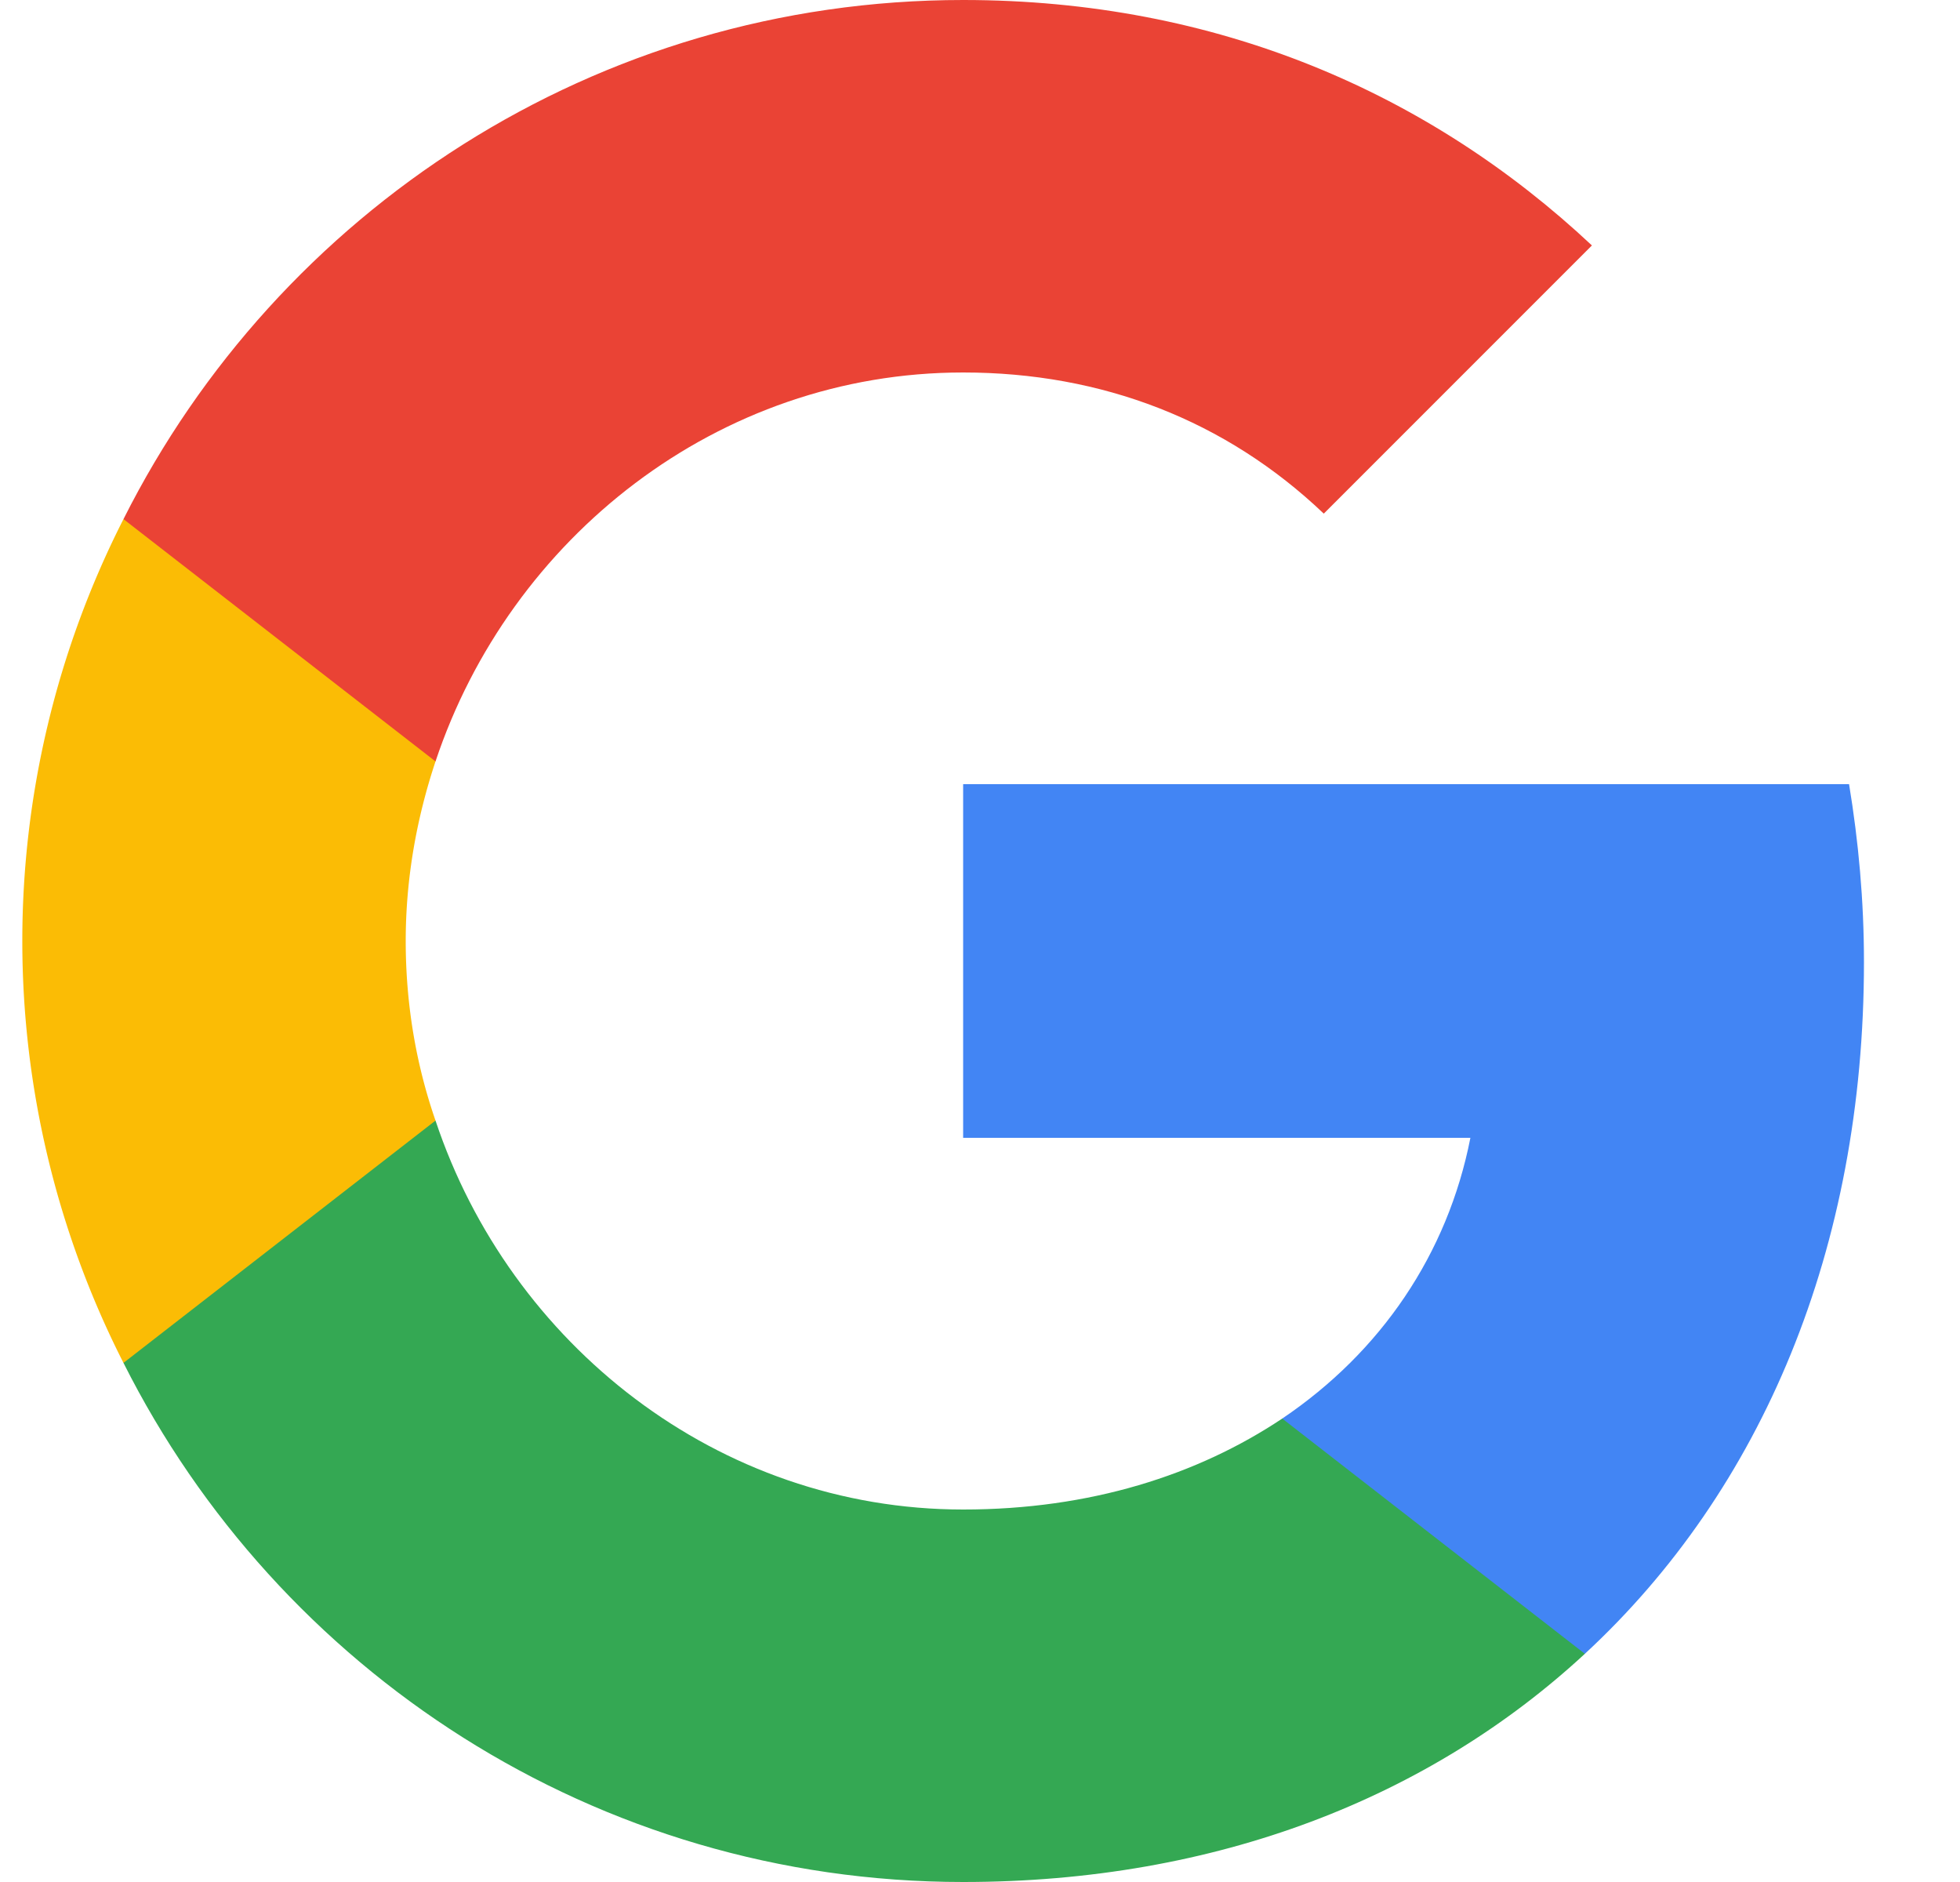 <svg xmlns="http://www.w3.org/2000/svg" width="25" height="24" fill="none"><g clip-path="url(#a)"><path fill="#4285F4" d="M23.775 12.27c0-.79-.07-1.54-.19-2.27h-11.3v4.51h6.47c-.29 1.48-1.14 2.73-2.4 3.58v3h3.86c2.26-2.09 3.56-5.17 3.56-8.82Z"/><path fill="#34A853" d="M12.285 24c3.24 0 5.95-1.08 7.93-2.91l-3.86-3c-1.08.72-2.45 1.16-4.07 1.16-3.13 0-5.78-2.11-6.73-4.96h-3.98v3.09C3.545 21.3 7.595 24 12.285 24Z"/><path fill="#FBBC05" d="M5.555 14.29c-.25-.72-.38-1.49-.38-2.29s.14-1.57.38-2.29V6.62h-3.98a11.86 11.86 0 0 0 0 10.76l3.98-3.09Z"/><path fill="#EA4335" d="M12.285 4.75c1.77 0 3.35.61 4.6 1.8l3.42-3.42C18.235 1.19 15.525 0 12.285 0c-4.69 0-8.74 2.7-10.71 6.62l3.98 3.09c.95-2.85 3.6-4.96 6.73-4.96Z"/></g><defs><clipPath id="a"><path fill="#fff" d="M.03 0h24v24h-24z"/></clipPath></defs></svg>